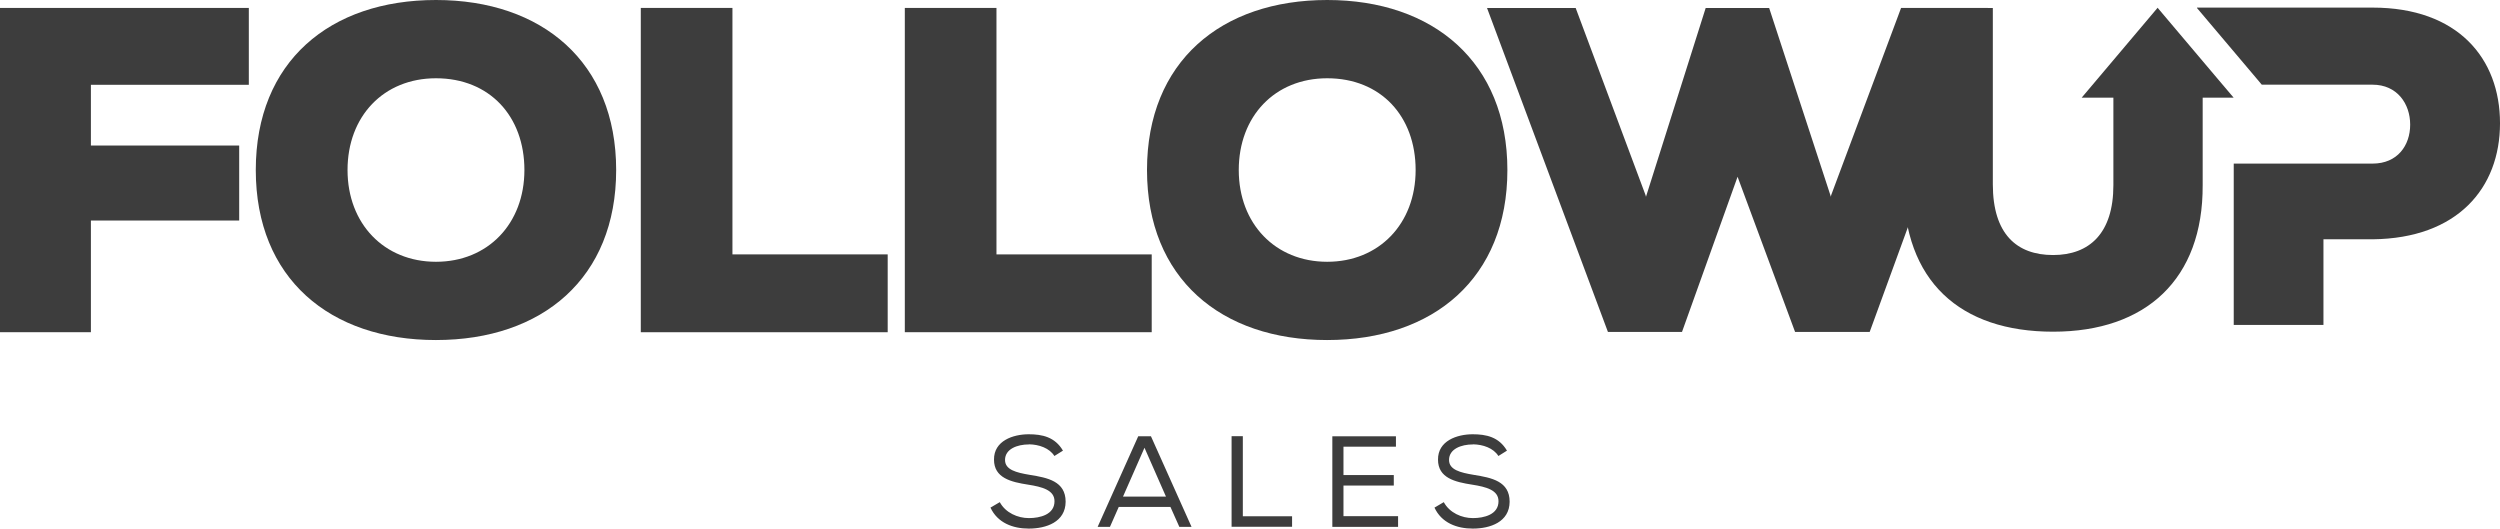 <?xml version="1.0" encoding="UTF-8"?>
<svg xmlns="http://www.w3.org/2000/svg" id="Camada_2" data-name="Camada 2" viewBox="0 0 233.5 49.37">
  <defs>
    <style>
      .cls-1 {
        fill: #3d3d3d;
      }
    </style>
  </defs>
  <g id="Camada_1-2" data-name="Camada 1">
    <g>
      <g>
        <path class="cls-1" d="M0,31.02V.74h23.24v7.18h-14.75v5.67h13.85v7.01h-13.85v10.43H0Z"></path>
        <path class="cls-1" d="M40.72,31.76c-9.91,0-16.83-5.75-16.83-15.88S30.81,0,40.72,0s16.83,5.8,16.83,15.88-6.88,15.88-16.83,15.88ZM40.72,7.31c-4.89,0-8.26,3.55-8.26,8.57s3.42,8.57,8.26,8.57,8.26-3.55,8.26-8.57-3.25-8.57-8.26-8.57Z"></path>
        <path class="cls-1" d="M68.41.74v23.02h14.5v7.27h-23.06V.74h8.57Z"></path>
        <path class="cls-1" d="M93.07.74v23.02h14.5v7.27h-23.06V.74h8.57Z"></path>
        <path class="cls-1" d="M123.96,31.76c-9.91,0-16.83-5.75-16.83-15.88S114.06,0,123.96,0s16.83,5.8,16.83,15.88-6.88,15.88-16.83,15.88ZM123.96,7.31c-4.89,0-8.26,3.55-8.26,8.57s3.42,8.57,8.26,8.57,8.26-3.55,8.26-8.57-3.25-8.57-8.26-8.57Z"></path>
        <path class="cls-1" d="M177.56.74l-.27.73-6.26,16.76c-.01.06-.02.12-.03.17v-.04s-5.76-17.61-5.76-17.61h-5.93l-5.57,17.61v.04c-.02-.05-.03-.11-.04-.16l-6.53-17.49h-8.28l11.29,30.25h6.92l5.19-14.49,5.37,14.49h6.97L185.67.74h-8.11Z"></path>
        <g>
          <path class="cls-1" d="M205.72,9.12h2.9l-1.45-1.71-5.63-6.66-.02-.03-.02.03-5.54,6.56-1.53,1.81h2.96v8.18c0,4.49-2.24,6.52-5.63,6.52s-5.63-1.95-5.63-6.61V.75h-8.34v16.47c0,9.06,5.29,13.76,13.97,13.76s14.01-4.91,13.97-13.68v-8.18Z"></path>
          <path class="cls-1" d="M205.2.75l5.63,6.66.42.5h4.34s6.01,0,6.01,0c2.29,0,3.51,1.78,3.51,3.73s-1.19,3.64-3.51,3.64h-12.97s0,15.07,0,15.07h8.38v-8h4.59c7.92-.08,11.9-4.78,11.9-10.84s-3.94-10.8-11.9-10.8h-16.4"></path>
        </g>
      </g>
      <g>
        <path class="cls-1" d="M96.09,41.51c-1.07,0-2.22.42-2.22,1.45,0,.92,1.05,1.18,2.3,1.39,1.69.27,3.36.6,3.36,2.51-.01,1.9-1.82,2.51-3.44,2.51-1.5,0-2.92-.54-3.58-1.96l.87-.51c.54,1,1.68,1.49,2.72,1.49s2.39-.33,2.39-1.57c.01-1.05-1.17-1.35-2.44-1.55-1.63-.25-3.21-.63-3.21-2.34-.02-1.76,1.78-2.37,3.24-2.37,1.26,0,2.45.25,3.2,1.53l-.8.5c-.46-.74-1.44-1.08-2.38-1.09Z"></path>
        <path class="cls-1" d="M107.5,40.75l3.79,8.46h-1.14l-.83-1.86h-4.83l-.82,1.86h-1.15l3.79-8.46h1.18ZM106.9,41.81l-2.01,4.57h4.01l-2.01-4.57Z"></path>
        <path class="cls-1" d="M116.08,48.22h4.6v.98h-5.65v-8.46h1.05v7.48Z"></path>
        <path class="cls-1" d="M124.44,40.75h5.94v.97h-4.9v2.65h4.7v.98h-4.7v2.86h5.1v1h-6.14v-8.46Z"></path>
        <path class="cls-1" d="M137.56,41.51c-1.08,0-2.22.42-2.22,1.45,0,.92,1.05,1.18,2.3,1.39,1.69.27,3.36.6,3.36,2.51-.01,1.9-1.82,2.51-3.44,2.51-1.5,0-2.92-.54-3.58-1.96l.87-.51c.54,1,1.68,1.49,2.72,1.49s2.39-.33,2.39-1.57c.01-1.05-1.17-1.35-2.44-1.55-1.63-.25-3.21-.63-3.21-2.34-.02-1.76,1.78-2.37,3.24-2.37,1.26,0,2.45.25,3.2,1.53l-.8.5c-.46-.74-1.44-1.08-2.38-1.09Z"></path>
      </g>
    </g>
  </g>
</svg>
